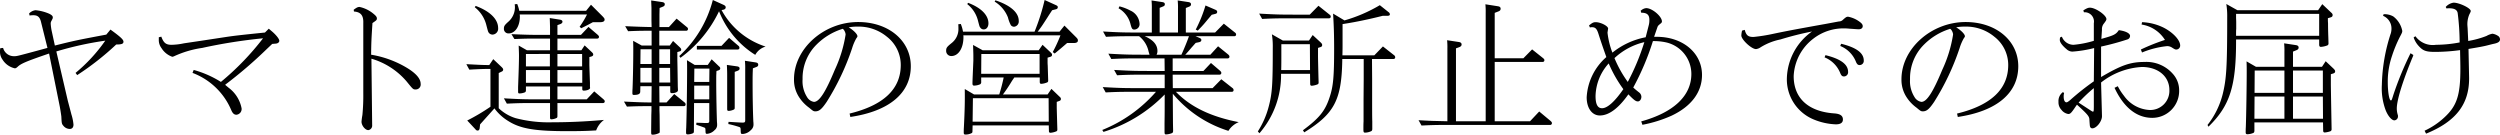 <svg xmlns="http://www.w3.org/2000/svg" width="338.16" height="18.22" viewBox="0 0 338.16 18.22">
  <path id="パス_641" data-name="パス 641" d="M8.12-10.24l-1.54.42c-2.6.7-2.6.7-2.96.7a1.5,1.5,0,0,1-1.5-1.12l-.38.04a2.036,2.036,0,0,0-.04.46,1.777,1.777,0,0,0,.34,1.08A2.624,2.624,0,0,0,3.7-7.48c.12,0,.2-.04.38-.2.46-.44,1.16-.74,4.26-1.8L9.78-2.34c.1.52.2,1.22.22,1.4.04.94.06.98.28,1.24a1.12,1.12,0,0,0,.86.42c.32,0,.5-.22.5-.58a6.319,6.319,0,0,0-.28-1.38c-.16-.62-.42-1.6-.48-1.82L9.32-9.76a44.635,44.635,0,0,1,6.62-1.46,21.841,21.841,0,0,1-4.02,4.36l.22.3a37.76,37.76,0,0,0,5.28-4.14c.76,0,.98-.1.98-.38s-.38-.64-1.76-1.64l-.56.68c-3.94.74-4.32.82-6.96,1.48L8.7-12.5a6.451,6.451,0,0,1-.14-1,.685.685,0,0,1,.08-.36c.2-.38.2-.38.2-.52,0-.18-.16-.32-.48-.48a6.072,6.072,0,0,0-1.86-.48,1.469,1.469,0,0,0-.86.44l.06.28a3.189,3.189,0,0,1,.5-.04c.62,0,.9.26,1.06.96ZM27.74-6.86A9.191,9.191,0,0,1,33-1.78c.18.4.38.58.68.58a.78.78,0,0,0,.7-.86,4.526,4.526,0,0,0-1.74-2.78l-.36-.3a.553.553,0,0,1-.12-.12,58.959,58.959,0,0,0,5.62-4.82l.74-.7.48-.04c.28-.02.48-.18.48-.38,0-.26-.46-.84-1.12-1.38-.14-.12-.26-.22-.3-.26l-.52.52c-3.32.34-4,.42-5.12.58L29-11.22l-2.42.36a8.517,8.517,0,0,1-1.68.2c-.74,0-1.06-.24-1.38-1.1l-.34.08v.32a1.793,1.793,0,0,0,.36,1.14A2.8,2.8,0,0,0,25-9.04a.726.726,0,0,0,.22-.06,13.734,13.734,0,0,1,3.84-1.14,70.678,70.678,0,0,1,8.22-1.3,36.317,36.317,0,0,1-5.7,5.9A13.753,13.753,0,0,0,27.9-7.26Zm21.84-8.3c.92.06,1.3.54,1.26,1.56v9.44a27.636,27.636,0,0,1-.12,3,8.491,8.491,0,0,0-.12.9c0,.52.5,1.14.92,1.14a.611.611,0,0,0,.52-.66l-.1-9a9.88,9.88,0,0,1,4.78,3.1c.86,1.06.86,1.06,1.2,1.06a.665.665,0,0,0,.68-.76c0-.72-.68-1.48-2.02-2.26A13.735,13.735,0,0,0,51.9-9.32c.02-1.7.04-2.12.18-4.28l.34-.24c.2-.14.26-.22.26-.38,0-.22-.14-.38-.54-.7a4.356,4.356,0,0,0-1.8-.86c-.24,0-.4.08-.8.38Zm26.5,5.74v1.68H72.84V-9.42ZM81.42-9l.28-.08c.16-.06.24-.12.24-.26,0-.12-.04-.18-.18-.32l-.98-.92-.44.66H77.1V-11.5h5.36c.16,0,.26-.08.26-.24,0-.1-.06-.16-.18-.28L81.3-13.08,80.28-12H77.1v-1.32l.38-.14c.2-.08.3-.18.3-.32,0-.16-.12-.24-.34-.28l-1.38-.22c.02.4.02.6.04,1.16V-12h-.96c-1.72,0-2.38-.02-4.26-.1l.4.66c1.08-.04,1.56-.06,2.5-.06H76.1v1.58H72.98l-1.12-.64c.02.66.04.98.04,1.36,0,.86-.04,2.1-.12,4.24v.64c0,.18.04.24.2.24a2.02,2.02,0,0,0,.74-.16c.08-.06.12-.12.12-.3v-.48H76.1v1.74H74.56c-1.88,0-2.54-.02-4.7-.14l.4.72c1.24-.06,2-.08,2.94-.08h2.9V-.84c0,.2.04.26.2.26a1.794,1.794,0,0,0,.68-.18c.1-.06.12-.1.12-.3V-2.78h6.14c.16,0,.26-.08.26-.24,0-.1-.06-.16-.18-.28L82.08-4.36,81.06-3.28H77.1V-5.02h3.36v.32c0,.18.06.24.2.24.46,0,.86-.18.86-.38l-.02-.1V-5.5l-.06-1.74-.02-.66ZM77.1-9.42h3.34v1.68H77.1Zm3.36,3.9H77.1V-7.24h3.36Zm-4.36,0H72.84V-7.24H76.1ZM68.58-2.06A6.458,6.458,0,0,0,70.4-.38c1.64,1.06,3.6,1.4,8,1.4,1.68,0,2.58-.02,3.94-.1A3.04,3.04,0,0,1,83.4-.5c-2.46.22-4.78.32-6.98.32a17.657,17.657,0,0,1-4.98-.56,5.746,5.746,0,0,1-2.28-1.34V-6.84L69.48-7c.18-.06.28-.16.28-.3,0-.12-.06-.2-.22-.36L68.42-8.72l-.54.8c-.92,0-1.48-.04-3.1-.12l.4.74c1.42-.08,2.08-.1,2.86-.1v5.12A27.59,27.59,0,0,1,64.9-.42L66.02.78a.347.347,0,0,0,.28.16c.16,0,.24-.1.28-.3L66.64.1Zm12.4-13.2H71.94a5.036,5.036,0,0,0-.28-.92l-.34.04a2.589,2.589,0,0,1-.84,2.34c-.54.48-.62.62-.62.96a.609.609,0,0,0,.64.64c.88,0,1.52-.96,1.52-2.3L72-14.76h9.1a11.788,11.788,0,0,1-1,1.66l.22.2c.76-.38.88-.44,1.58-.82h.98c.4,0,.6-.12.6-.34,0-.16-.06-.22-.28-.46l-1.56-1.56Zm-15.06-.48a4.422,4.422,0,0,1,1.54,2.32c.26,1,.26,1,.38,1.16a.65.65,0,0,0,.5.22.8.8,0,0,0,.74-.88c0-1.2-1.1-2.28-3.04-3Zm32.7,8.62.26-.08c.16-.06.24-.14.24-.26s-.02-.16-.2-.32l-.96-.92-.52.76H95.66l-1.04-.64c.02.56.02.78.02,1.16,0,2.46-.06,6.32-.12,8-.02.26-.02.48-.02.62,0,.2.06.26.22.26a1.824,1.824,0,0,0,.72-.16c.1-.06.12-.14.12-.3l.02-3.78h2.06v2.4c0,.24-.08.3-.32.3-.14,0-.42,0-.68-.02L95.9-.12l-.02.28c.58.18.94.32,1.1.38.1.04.12.08.14.22.02.62.02.62.24.62a1.591,1.591,0,0,0,1-.5A.883.883,0,0,0,98.7.12a2.073,2.073,0,0,0-.02-.32c-.04-.96-.1-3.82-.1-5.4,0-.82,0-.88.02-1.2v-.16Zm-.96-.32-.02,1.8H95.6l.02-1.8Zm-.02,4.16H95.6V-5.14h2.04Zm-4.32-6.4.28-.08c.18-.04.24-.12.24-.24s-.02-.14-.18-.32l-.92-.86-.44.62H90.88v-2H94.5a.237.237,0,0,0,.26-.24c0-.1-.04-.18-.18-.28L93.22-14.2l-1.04,1.14H90.9v-1.72l.02-.86.4-.16c.22-.08.3-.18.3-.34s-.1-.26-.36-.3l-1.48-.22c.02.48.02.54.04,1v1.74l.02.86c-1.04-.02-1.8-.04-3.58-.12l.4.68c1.08-.04,1.54-.06,2.5-.06h.68v2H88.5l-1.16-.64c.02.6.02.88.02,1.26,0,1.42-.04,3.8-.1,5.22-.02.24-.02.48-.02.58,0,.22.04.26.22.26.58,0,.84-.14.84-.44l.02-.74h1.52v.16l-.02,2.04c-1.16,0-1.92-.04-3.72-.12l.4.68c1.06-.04,1.54-.06,2.5-.06h.82v.6l-.02.6L89.78.78V1.1c0,.36.02.4.2.4a2.021,2.021,0,0,0,.9-.24c.06-.06.06-.06.06-.48l-.02-1.96-.02-.6v-.58h3.28c.16,0,.26-.08.26-.24a.347.347,0,0,0-.16-.28L92.9-4,91.86-2.86H90.9L90.88-4.9v-.16h1.48v.7c0,.16.06.24.2.24.48,0,.84-.16.84-.38v-.06l-.02-.46-.04-2.64-.02-1Zm-3.48-.38v2H88.32l.02-2Zm1.04,0h1.46v2H90.88Zm1.48,4.5H90.88V-7.54h1.46Zm-2.52,0H88.32V-7.54h1.52Zm9.68-9.84c.22-.04.34-.16.34-.32s-.08-.24-.28-.34l-1.46-.66a15.555,15.555,0,0,1-4.54,7.58l.16.24a16.674,16.674,0,0,0,5.22-6.3,12.217,12.217,0,0,0,4.9,5.9,2.343,2.343,0,0,1,1.4-1.12,10.4,10.4,0,0,1-5.96-4.94Zm.5,7.46c.04.9.04,1.04.04,1.4v4.56c0,.2.06.26.2.26a1.8,1.8,0,0,0,.7-.18c.1-.06.12-.1.12-.28V-7l.38-.14c.2-.08.28-.16.28-.32s-.1-.24-.32-.28Zm2.44-.56a9.777,9.777,0,0,1,.04,1.16v6.9c0,.24-.08.3-.32.3-.28,0-.28,0-1.94-.1l-.02.3a13.571,13.571,0,0,1,1.48.4c.14.06.16.1.18.26.02.68.02.68.3.68a1.66,1.66,0,0,0,1.08-.52.957.957,0,0,0,.36-.82,2.361,2.361,0,0,0-.02-.32c-.06-1.26-.1-3.44-.1-5.2,0-.84,0-1.18.04-2.02l.42-.16c.22-.08.3-.16.3-.32,0-.18-.1-.28-.36-.32ZM99.3-10.52H95.96v.5h5.5c.16,0,.26-.08.26-.24a.347.347,0,0,0-.16-.28l-1.24-1.06ZM116.72-.9c5.26-.78,8.18-3.22,8.18-6.86,0-3.46-3-5.98-7.12-5.98-4.64,0-8.68,3.6-8.68,7.74a4.274,4.274,0,0,0,.66,2.38,5.352,5.352,0,0,0,1.4,1.48c.54.46.6.48.84.48.5,0,.86-.3,1.52-1.28a33.412,33.412,0,0,0,3.44-7.26,6.531,6.531,0,0,1,.56-1.32c.14-.2.16-.22.16-.3,0-.28-.54-.82-1.18-1.2a5.807,5.807,0,0,1,1.16-.1,5.991,5.991,0,0,1,4.02,1.38,4.816,4.816,0,0,1,1.86,3.82c0,3.24-2.32,5.44-6.92,6.56Zm-1.08-11.92c.16-.02.44.46.44.78a17.649,17.649,0,0,1-1.46,4.76c-1.26,3.04-2.1,4.34-2.82,4.34a1.315,1.315,0,0,1-.94-.66,3.987,3.987,0,0,1-.6-2.4,6.4,6.4,0,0,1,1.9-4.7,8.548,8.548,0,0,1,3.46-2.1Zm27.76,3.9.32-.1c.2-.04.28-.14.28-.28s-.02-.16-.22-.36l-1.06-1-.52.74h-7.58l-1.3-.72c.04,1.24.04,1.24.04,1.48v.64c-.12,2.82-.12,2.82-.12,3.08,0,.22.06.3.24.3a2.149,2.149,0,0,0,.8-.18.346.346,0,0,0,.14-.34v-.58h3.04A22.2,22.2,0,0,1,136.88-4l-.02.06h-3.4l-1.26-.74c.02,1.66,0,2.78-.12,5.18-.02.3-.02.54-.02.7,0,.22.06.28.24.28a1.819,1.819,0,0,0,.8-.18c.12-.06.14-.12.14-.32l.02-.74h10.3l.02.74c0,.18.06.26.22.26a2.612,2.612,0,0,0,.8-.2.242.242,0,0,0,.12-.24V.72L144.7.08l-.06-2.18v-.84l.28-.1c.2-.06.28-.14.28-.28s-.02-.18-.22-.36L143.92-4.7l-.52.76h-6.04a20.353,20.353,0,0,0,1.14-1.7c.12-.2.24-.36.4-.6h3.44v.58c0,.2.06.28.22.28a2.474,2.474,0,0,0,.8-.2.242.242,0,0,0,.12-.24V-5.9l-.02-.64-.04-1.3a6.223,6.223,0,0,1-.02-.64v-.36Zm.16,8.66h-10.3l.04-3.18h10.24Zm-1.24-6.48h-7.9l.02-2.68h7.88Zm2.7-5.7h-2.96a3.847,3.847,0,0,0,.26-.34c.34-.46.34-.46,1.1-1.64.1-.16.36-.56.6-.92l.48-.12c.2-.04.28-.14.28-.3,0-.1-.06-.18-.24-.26l-1.54-.7a28.063,28.063,0,0,1-1.36,4.28h-9.68a4.9,4.9,0,0,0-.3-1.04l-.34.04c.02.24.02.42.02.54a2.4,2.4,0,0,1-.94,2.02c-.62.5-.72.64-.72,1.02a.689.689,0,0,0,.7.72c.96,0,1.64-1.06,1.64-2.56a.9.9,0,0,0-.02-.24h13.14a19.3,19.3,0,0,1-1.04,2.26l.26.2c.8-.66.92-.76,1.68-1.42h.88c.4,0,.58-.12.58-.34,0-.16-.04-.24-.26-.46l-1.56-1.56Zm-12.48-3.72a4.1,4.1,0,0,1,1.42,2.14c.24.92.24.92.36,1.06a.531.531,0,0,0,.44.22c.38,0,.64-.34.64-.82,0-1.12-1-2.12-2.76-2.78Zm3.7-.34a4.351,4.351,0,0,1,1.8,2.14,4.515,4.515,0,0,0,.4,1.06.6.6,0,0,0,.42.2.718.718,0,0,0,.64-.8c0-1.12-1.12-2.1-3.16-2.78Zm25.78,7.18.12-.12c.16-.18.22-.24.78-.9.12-.12.28-.32.52-.58l.48-.1c.2-.06.28-.14.28-.3,0-.12-.08-.2-.26-.28l-.52-.22h5.22c.16,0,.26-.08.26-.24,0-.1-.04-.18-.18-.28l-1.48-1.18-1.18,1.2H162.1v-3.32l.4-.16c.22-.08.3-.18.3-.34s-.1-.26-.36-.3L161-16.66a9.775,9.775,0,0,1,.04,1.16v3.18h-2.48v-3.34l.4-.16c.22-.08.3-.16.3-.32,0-.18-.1-.26-.36-.3l-1.44-.22a9.606,9.606,0,0,1,.04,1.16v3.18h-1.92c-1.88,0-2.54-.02-4.68-.14l.4.72c1.22-.06,1.98-.08,2.92-.08h1.56a3.565,3.565,0,0,1,1.28,2.06c.04.14.08.28.12.4v.04h-.86c-1.88,0-2.54-.02-4.7-.14l.4.72c1.24-.06,2-.08,2.94-.08h4.26l.02,1.7H157.1c-1.88,0-2.54-.02-4.7-.14l.4.72c1.24-.06,2-.08,2.94-.08h3.5V-4.8h-3.7c-1.9,0-2.54-.02-4.68-.14l.4.72c1.24-.06,1.98-.08,2.92-.08h3.88A19.124,19.124,0,0,1,150.8.86l.16.26a19.429,19.429,0,0,0,8.28-5.06v.26c0,1.92,0,2.36-.02,3.62V.96c0,.46.02.5.22.5a2.355,2.355,0,0,0,.8-.18c.1-.06.14-.14.14-.32l-.02-1-.02-3v-1A16.012,16.012,0,0,0,167.86.98a2.937,2.937,0,0,1,1.4-1.18c-3.72-.72-6.44-2.02-8.4-4l-.06-.06-.04-.04h7.54c.16,0,.26-.08.26-.24a.347.347,0,0,0-.16-.28L166.9-6l-1.18,1.2h-5.38l-.02-1.82h6.32c.16,0,.26-.08.26-.24,0-.1-.04-.16-.16-.28L165.5-8.2l-1.02,1.08h-4.16v-1.7h7.42c.16,0,.26-.08.26-.24,0-.1-.04-.16-.16-.28l-1.38-1.12-1.04,1.14Zm-3.88,0a1.027,1.027,0,0,0,.12-.5c0-.84-.56-1.5-1.72-2h5.98c-.16.5-.68,1.78-1.02,2.5ZM153-15.6a3.425,3.425,0,0,1,1.62,2.16c.16.6.24.72.52.72a.731.731,0,0,0,.7-.82,2.085,2.085,0,0,0-1.26-1.76,6.2,6.2,0,0,0-1.46-.56Zm12.6.88.48-.12c.18-.04.26-.12.26-.28,0-.12-.06-.2-.24-.28l-1.34-.58a18.39,18.39,0,0,1-1.32,3.26l.28.14c.28-.3.56-.58.64-.68.1-.1.34-.38.7-.82Zm14.38,4.48.3-.1c.18-.04.26-.14.26-.28s-.04-.2-.2-.36l-1.08-1-.5.74h-3.54l-1.48-.84a10.265,10.265,0,0,1,.12,1.84c0,4.98-.08,6.16-.54,7.9a11.647,11.647,0,0,1-1.48,3.4l.22.24a11.963,11.963,0,0,0,2.92-8.04h3.92l.02,1.34c0,.2.06.28.22.28a2.612,2.612,0,0,0,.8-.2.242.242,0,0,0,.12-.24v-.08l-.02-.64c-.04-1.68-.06-2.6-.06-2.78Zm-1.1-.5.02,3.5H175c.02-.6.02-1.4.02-1.86v-1.64Zm-.02-4H176.7c-1.88,0-2.54-.02-4.68-.14l.4.72c1.24-.06,1.98-.08,2.92-.08h6.1c.16,0,.26-.08.26-.24,0-.1-.04-.18-.18-.28l-1.48-1.18Zm8.42,6h2.88c.16,0,.26-.08.26-.24a.347.347,0,0,0-.16-.28l-1.5-1.18-1.16,1.2h-4.32c.02-.72.02-1.18.02-1.42v-2.8l.24-.04c1.54-.24,3.38-.62,5.18-1.08h.6c.26,0,.38-.06.38-.2a.379.379,0,0,0-.18-.3l-1.18-.94a20.266,20.266,0,0,1-4.78,2.06l-1.54-.92c.1,1.68.14,2.88.14,4.76,0,3.78-.12,5.08-.6,6.52-.6,1.86-1.38,2.84-3.62,4.5l.18.28c4.06-2.5,5.04-4.38,5.14-9.68v-.24h2.9v2.72l-.02,2.74V-.3c-.02.38-.02.72-.02.94V.76c0,.4.04.46.24.46a2.062,2.062,0,0,0,.82-.2c.1-.06.14-.14.14-.32v-1c-.02-.54-.02-1.56-.02-3V-6.02ZM202.66-.32h-4.02v-9.86l.44-.16c.22-.08.32-.2.32-.36,0-.2-.12-.3-.38-.34l-1.58-.24a9.248,9.248,0,0,1,.04,1.14V-.32h-.06L195.8-.36c-.36,0-1.12-.04-2.22-.1l.4.72c1.24-.06,1.98-.08,2.92-.08h14.46a.237.237,0,0,0,.26-.24c0-.1-.04-.16-.16-.28l-1.56-1.3L208.66-.32h-4.78V-8.34h6.46c.16,0,.26-.08.26-.24,0-.1-.04-.16-.18-.28l-1.48-1.18-1.18,1.2h-3.88v-6.14l.46-.18c.24-.08.34-.2.34-.38,0-.2-.12-.3-.4-.34l-1.66-.26a9.778,9.778,0,0,1,.04,1.16Zm19.96-4.56a35,35,0,0,0,2.66-6.28A7.7,7.7,0,0,1,227-11a4.382,4.382,0,0,1,3.48,4.28c0,2.94-2.36,5.2-6.78,6.42l.16.46a17.521,17.521,0,0,0,3.96-1.24c2.66-1.26,4.1-3.18,4.1-5.5,0-2.98-2.6-5.16-6.12-5.16h-.36l.42-1.22c.1-.28.1-.28.54-.64a.321.321,0,0,0,.1-.22c0-.68-1.32-1.8-2.12-1.8a1.168,1.168,0,0,0-.64.26l-.12.08.08.28c.78,0,1.1.28,1.1.96a2.662,2.662,0,0,1-.1.8l-.4,1.56a10.212,10.212,0,0,0-4.5,2.08,10.9,10.9,0,0,1-.66-2.68v-.04l.08-.54c0-.34-1-.86-1.68-.86-.3,0-.46.08-.9.44l.12.28a.781.781,0,0,1,.28-.04c.46,0,.66.22.88.92.36,1.12.56,1.7,1.06,3.12a7.777,7.777,0,0,0-2.66,5.44c0,1.46.72,2.46,1.78,2.46,1.22,0,2.52-.96,3.86-2.86.74.76,1,.96,1.28.96.26,0,.48-.28.48-.64a.787.787,0,0,0-.34-.6c-.2-.16-.38-.3-.56-.46ZM219.3-8.14a17.637,17.637,0,0,0,1.98,3.48c-1.16,1.68-2.16,2.58-2.88,2.58-.6,0-.88-.54-.88-1.64A6.766,6.766,0,0,1,219.3-8.14Zm.78-.72a8.888,8.888,0,0,1,4.04-2.16,31.076,31.076,0,0,1-2.24,5.38A15.629,15.629,0,0,1,220.08-8.86Zm28.42-.1a3.819,3.819,0,0,1,2.14,2.18c.14.3.26.4.48.4a.564.564,0,0,0,.56-.62c0-1.02-1.02-1.76-3.06-2.26Zm2.12-1.54a3.821,3.821,0,0,1,2.14,2.18c.14.3.26.4.48.4a.564.564,0,0,0,.56-.62c0-1.02-1.02-1.76-3.06-2.26Zm-2-2.98c-1.12.2-2.22.4-3.32.6-.86.16-2.16.4-3.68.72a23.4,23.4,0,0,1-2.74.44c-.72,0-.98-.22-1.18-.96l-.36.1a3.371,3.371,0,0,0-.1.66c0,.56,1.38,1.84,1.98,1.84a1.362,1.362,0,0,0,.62-.24,8.067,8.067,0,0,1,2.68-1.06,41.944,41.944,0,0,1,4.28-1.08,8.017,8.017,0,0,0-3.4,6.28,5.856,5.856,0,0,0,3.68,5.64,8.59,8.59,0,0,0,2.94.64q.96,0,.96-.66c0-.5-.36-.76-1.16-.82-3.52-.24-5.5-2.06-5.5-5.04a6.738,6.738,0,0,1,2.7-5.1,6.651,6.651,0,0,1,4.2-1.36c.22,0,.44.02.66.04.6.04,1.04.08,1.24.08.32,0,.54-.16.54-.42,0-.24-.16-.42-.54-.68a3.8,3.8,0,0,0-1.44-.6c-.2,0-.3.06-.7.42a.749.749,0,0,1-.54.22ZM266.52-.9c5.26-.78,8.18-3.22,8.18-6.86,0-3.46-3-5.98-7.12-5.98-4.64,0-8.68,3.6-8.68,7.74a4.274,4.274,0,0,0,.66,2.38,5.352,5.352,0,0,0,1.4,1.48c.54.46.6.48.84.48.5,0,.86-.3,1.52-1.28a33.411,33.411,0,0,0,3.44-7.26,6.53,6.53,0,0,1,.56-1.32c.14-.2.16-.22.16-.3,0-.28-.54-.82-1.18-1.2a5.807,5.807,0,0,1,1.16-.1,5.991,5.991,0,0,1,4.02,1.38,4.816,4.816,0,0,1,1.86,3.82c0,3.24-2.32,5.44-6.92,6.56Zm-1.08-11.92c.16-.02.44.46.44.78a17.648,17.648,0,0,1-1.46,4.76c-1.26,3.04-2.1,4.34-2.82,4.34a1.315,1.315,0,0,1-.94-.66,3.987,3.987,0,0,1-.6-2.4,6.4,6.4,0,0,1,1.9-4.7,8.548,8.548,0,0,1,3.46-2.1Zm15.3,8.56a1.491,1.491,0,0,0-.6,1.32,1.458,1.458,0,0,0,.4,1.08,1.456,1.456,0,0,0,.92.56c.28,0,.42-.14,1.02-1.04.04-.04.08-.12.16-.22,1.46,1.32,1.68,1.6,1.68,2.04.06.88.06.88.12,1a.3.3,0,0,0,.28.16c.58,0,1.36-1.02,1.3-1.72v-.06l-.12-4.42a9.786,9.786,0,0,1,5.52-2.1c2.2,0,3.72,1.28,3.72,3.12a2.591,2.591,0,0,1-2.64,2.7A4.531,4.531,0,0,1,289-3.76a7.729,7.729,0,0,1-.84-1.3l-.44.22c1.24,2.66,3,4.06,5.1,4.06a3.634,3.634,0,0,0,3.64-3.72,3.291,3.291,0,0,0-.88-2.26,4.752,4.752,0,0,0-3.8-1.58c-1.92,0-3.16.44-5.88,2.04v-4.12a35.317,35.317,0,0,0,3.54-.96.5.5,0,0,0,.38-.48c0-.36-.62-.66-1.52-.78-.4.58-.64.7-2.36,1.18l.08-1.24a1.186,1.186,0,0,1,.28-.86c.24-.32.32-.44.32-.58,0-.52-1.46-1.54-2.22-1.54-.24,0-.4.06-.9.36l.08.26a1.256,1.256,0,0,1,1.34,1.48v2.38a13.385,13.385,0,0,1-2.74.54,1.685,1.685,0,0,1-1.58-1.1l-.24.1a1.458,1.458,0,0,0-.04.36c0,.3.34.76.92,1.24a1.17,1.17,0,0,0,.78.32,16.341,16.341,0,0,0,2.94-.48l-.04,4.5a34.989,34.989,0,0,0-3.16,2.5c-.3.26-.44.34-.54.34-.24,0-.38-.3-.38-.8a1.809,1.809,0,0,1,.06-.46Zm2.12,1.42a18.626,18.626,0,0,1,2.06-1.96v2.36c0,.76-.02.82-.12.82-.06,0-.08-.02-.22-.1Zm8.58-6.78a12.087,12.087,0,0,1,3.38-.86,1.177,1.177,0,0,1,.68.2c.38.24.44.26.58.26a.534.534,0,0,0,.52-.54c0-.72-.92-1.72-2.16-2.38a7.18,7.18,0,0,0-3-.78l-.06.32a4.522,4.522,0,0,1,3.16,2.08,26.694,26.694,0,0,0-3.26,1.3Zm25.54,2.94.32-.1c.18-.06.26-.14.26-.28s-.04-.18-.2-.36l-1.08-1.02-.5.76h-3.92V-9.74l.44-.18c.22-.08.32-.2.32-.36,0-.2-.12-.3-.38-.34l-1.58-.24a9.775,9.775,0,0,1,.04,1.16v2.02h-3.84l-1.28-.74c.02.68.02.96.02,1.4,0,1.86-.06,5.78-.12,7.48-.02.3-.02.54-.02.72s.06.26.24.26a2.248,2.248,0,0,0,.8-.18c.1-.06.14-.14.14-.32V-.16h9.28l.02,1.08c0,.2.06.28.22.28a3.1,3.1,0,0,0,.74-.16.267.267,0,0,0,.18-.28V.68c0-.12-.04-2.08-.1-5.88V-6.68ZM315.92-.66h-4.06v-3h4.04Zm-.02-3.5h-4.04V-7.18h4.04Zm-9.22-3.02h4.02v3.02h-4.04ZM310.7-.66h-4.06l.02-3h4.04Zm6.22-13.7c.22-.06.3-.16.3-.32,0-.14-.04-.2-.24-.38l-1.16-1.1-.56.82H304.34l-1.5-.84a10.53,10.53,0,0,1,.12,1.84c0,6.66-.1,8.28-.6,10.32A11.088,11.088,0,0,1,300.3.18l.12.24c2.92-2.84,3.76-5.5,3.74-11.8H315.4v.68c0,.24.08.32.24.32a2.91,2.91,0,0,0,.82-.18.271.271,0,0,0,.2-.3v-.1l-.02-.68c-.04-1.1-.04-1.76-.04-1.94-.02-.24-.02-.42-.02-.68Zm-12.76-.48H315.4v2.96H304.16c0-.42,0-.74.02-.92v-.84c0-.04,0-.3-.02-.64Zm23.6,5.32a43.677,43.677,0,0,0-2.3,5.56c-.24.78-.26.82-.36.82-.22.02-.42-1.12-.42-2.46a10.73,10.73,0,0,1,.58-3.58,17.711,17.711,0,0,1,1.06-2.56c.28-.52.32-.62.32-.8a3.2,3.2,0,0,0-1.22-1.96,2.5,2.5,0,0,0-1.3-.3l-.08.22a1.839,1.839,0,0,1,1.14,1.72,2.3,2.3,0,0,1-.08.62,23.677,23.677,0,0,0-1.22,7,8.4,8.4,0,0,0,.52,3.44c.32.8.82,1.36,1.18,1.36a.528.528,0,0,0,.48-.54.444.444,0,0,0-.02-.18,2.931,2.931,0,0,1-.14-.88c0-1.14.78-3.68,2.2-7.1l.04-.14Zm.42-2.14a3.143,3.143,0,0,0,.68,1.16c.6.66,1,.8,2.26.8a25.691,25.691,0,0,0,3.34-.24c.02,1.24.04,1.82.04,2.56,0,3.54-.48,4.98-2.14,6.52a10.169,10.169,0,0,1-2.7,1.82l.2.4c4.02-1.64,5.82-3.96,5.82-7.46v-.12l-.08-3.88c1.32-.22,2-.34,2.54-.48.32-.08.7-.18.9-.22.58-.12.82-.3.82-.6a.558.558,0,0,0-.26-.46,1.892,1.892,0,0,0-.76-.3,2.522,2.522,0,0,0-.8.3,12.076,12.076,0,0,1-2.48.68l-.08-1.72-.02-.26a3.375,3.375,0,0,1,.24-1.58c.2-.4.2-.4.2-.5,0-.38-1.54-1.12-2.32-1.12a1.764,1.764,0,0,0-1.06.58l.1.2a3.153,3.153,0,0,1,.38-.02c.7,0,1.08.22,1.14.68a31.972,31.972,0,0,1,.26,3.94,17.444,17.444,0,0,1-3.2.32,2.9,2.9,0,0,1-2.78-1.16Z" transform="translate(-1.7 16.72)"/>
</svg>
